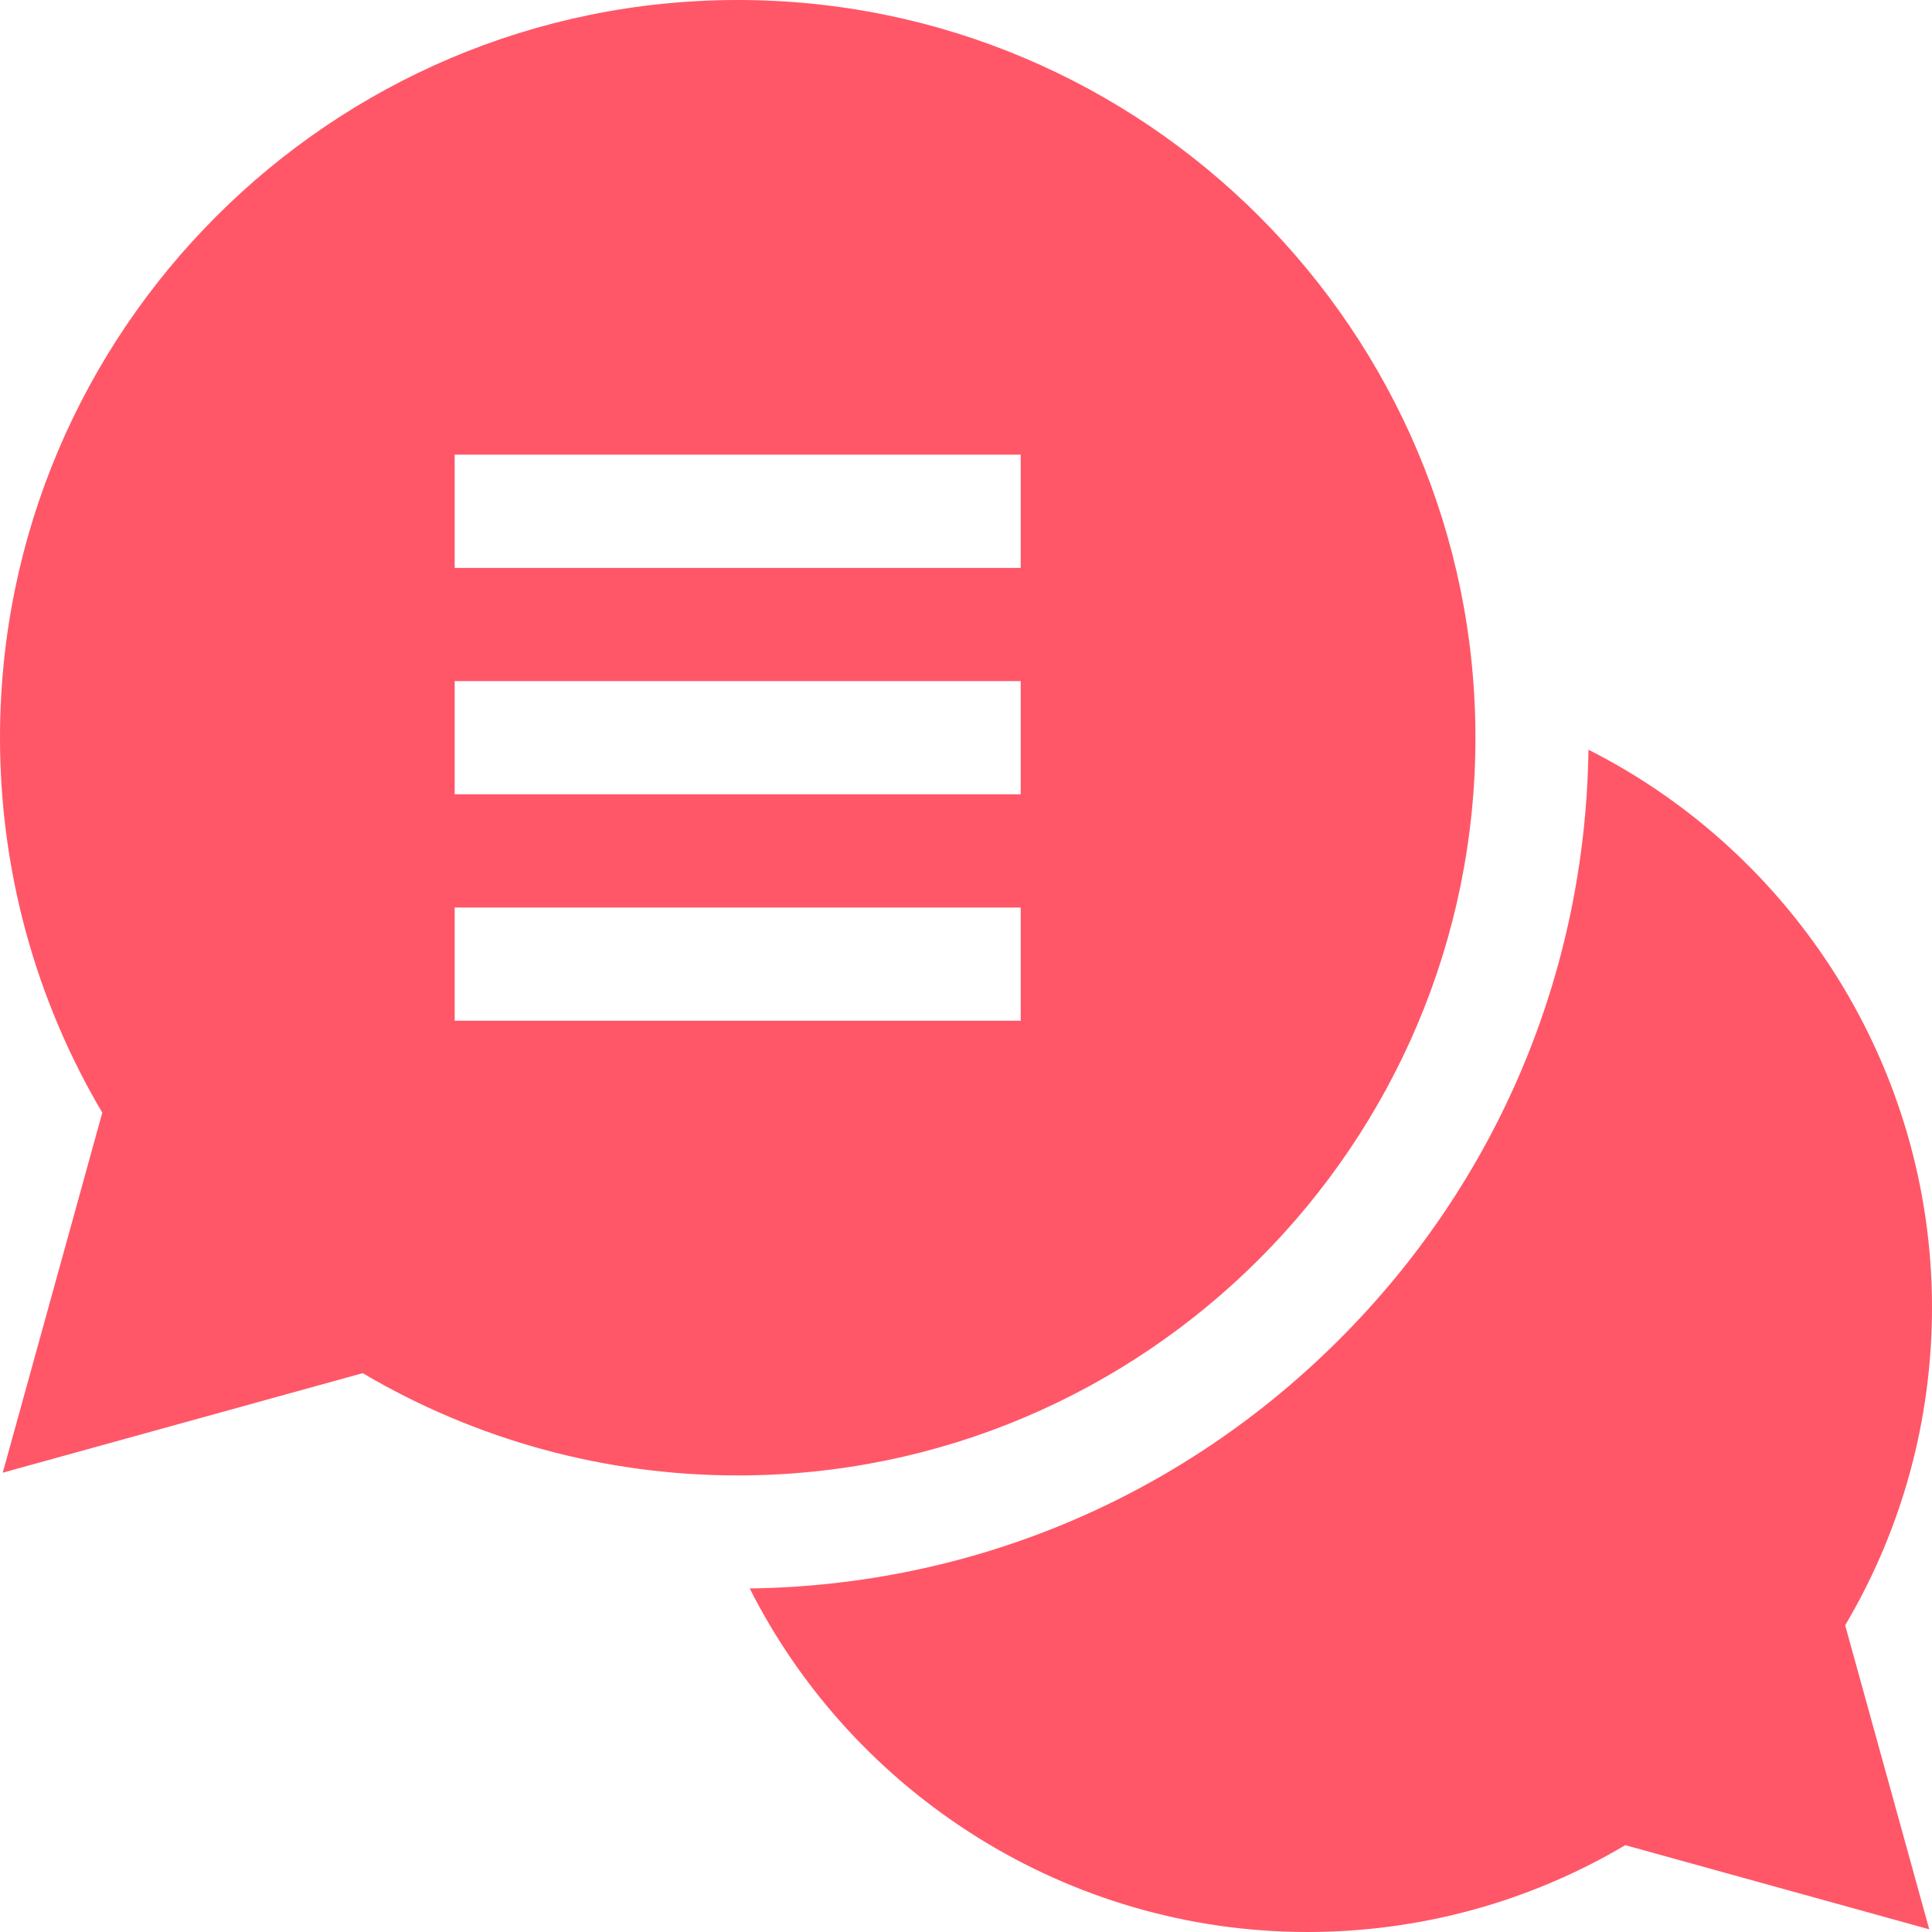 <?xml version="1.0" encoding="UTF-8"?> <svg xmlns="http://www.w3.org/2000/svg" width="38" height="38" viewBox="0 0 38 38" fill="none"><path d="M38 25.717C38 21.001 35.295 16.793 31.243 14.746C31.183 19.128 29.449 23.239 26.344 26.344C23.239 29.449 19.128 31.183 14.746 31.243C16.793 35.295 21.001 38 25.717 38C27.928 38 30.078 37.411 31.967 36.292L37.946 37.947L36.292 31.967C37.411 30.078 38 27.928 38 25.717Z" fill="#FF5768"></path><path d="M29.02 14.51C29.02 6.509 22.511 0 14.51 0C6.509 0 0 6.509 0 14.51C0 17.117 0.694 19.656 2.012 21.885L0.054 28.966L7.134 27.008C9.364 28.325 11.902 29.02 14.51 29.02C22.511 29.02 29.02 22.511 29.02 14.51ZM20.076 17.85V20.076H8.943V17.85H20.076ZM8.943 15.623V13.396H20.076V15.623H8.943ZM20.076 11.17H8.943V8.943H20.076V11.17Z" fill="#FF5768"></path></svg> 
